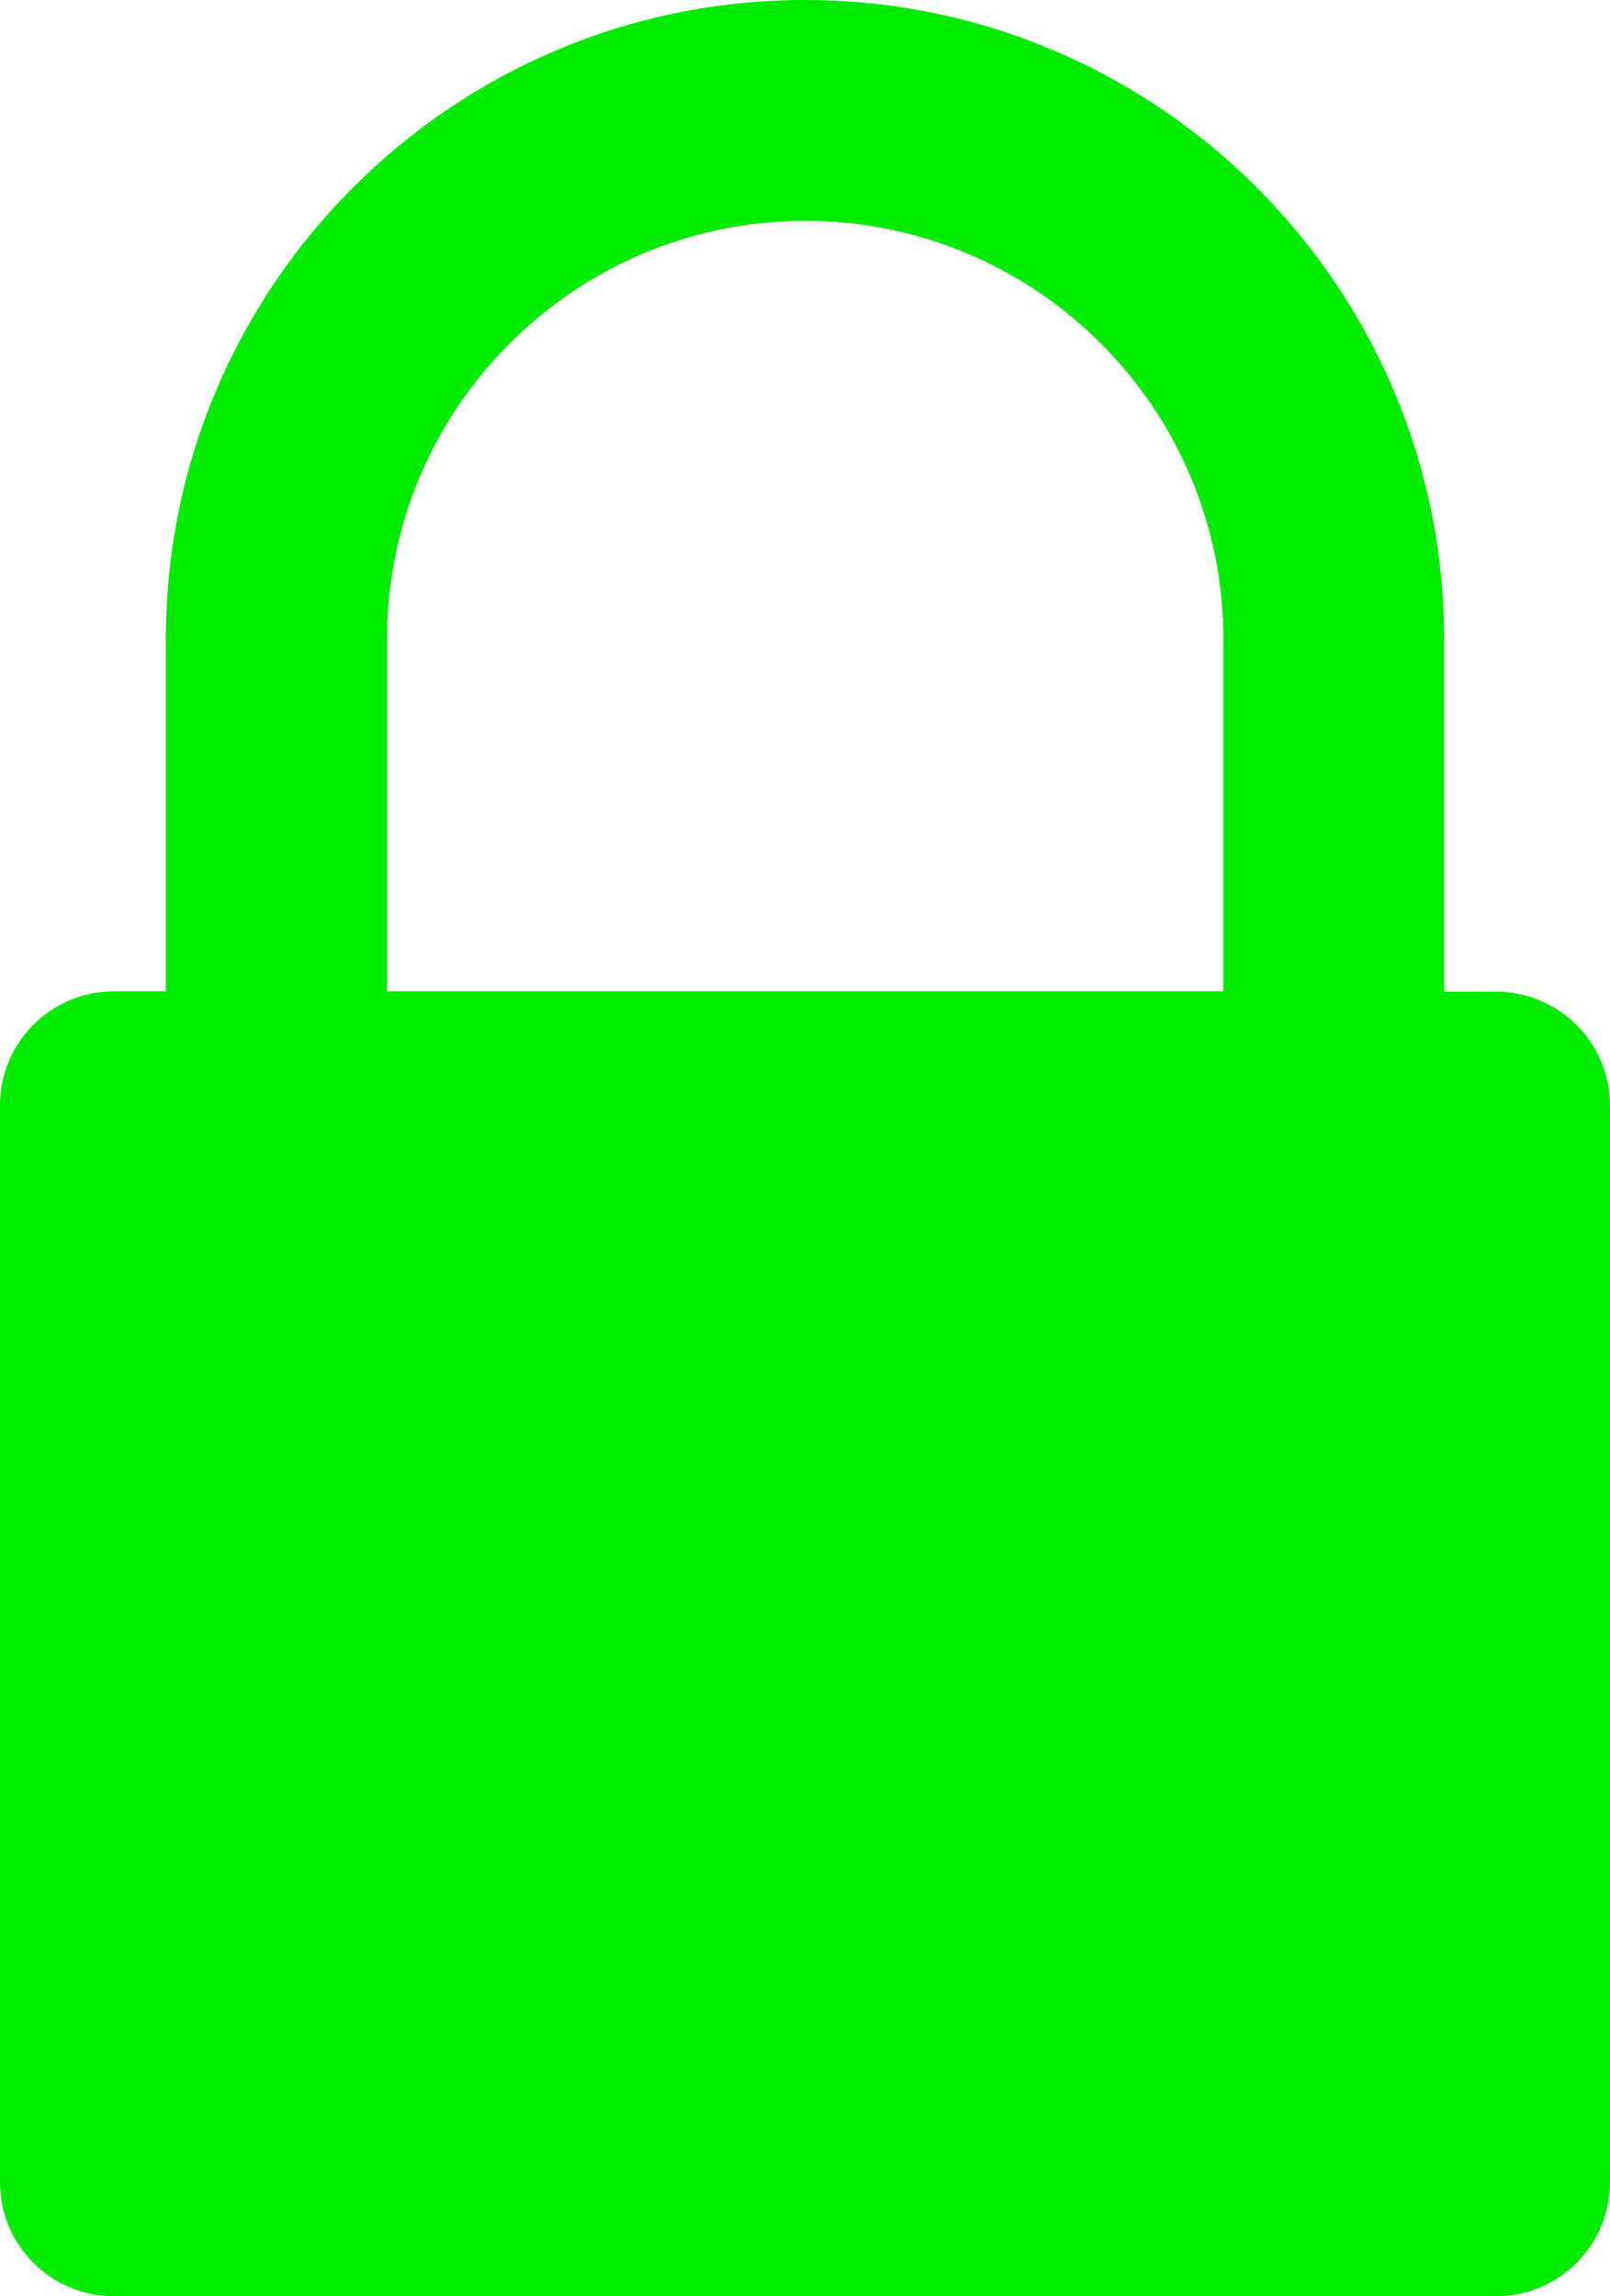 <svg xmlns="http://www.w3.org/2000/svg" id="Capa_2" data-name="Capa 2" viewBox="0 0 45.43 64.79"><defs><style>      .cls-1 {        fill: #00eb00;      }    </style></defs><g id="Capa_1-2" data-name="Capa 1"><path class="cls-1" d="M42.21,27.98h-1.46v-9.94C40.75,8.09,32.66,0,22.71,0S4.68,8.09,4.68,18.03v9.94h-1.46c-1.78,0-3.22,1.44-3.22,3.22v30.38c0,1.78,1.44,3.22,3.22,3.22H42.21c1.78,0,3.22-1.44,3.22-3.22V31.2c0-1.78-1.44-3.22-3.22-3.22ZM10.92,18.03c0-6.5,5.29-11.8,11.8-11.8s11.8,5.29,11.8,11.8v9.94H10.92v-9.94Z"></path></g></svg>